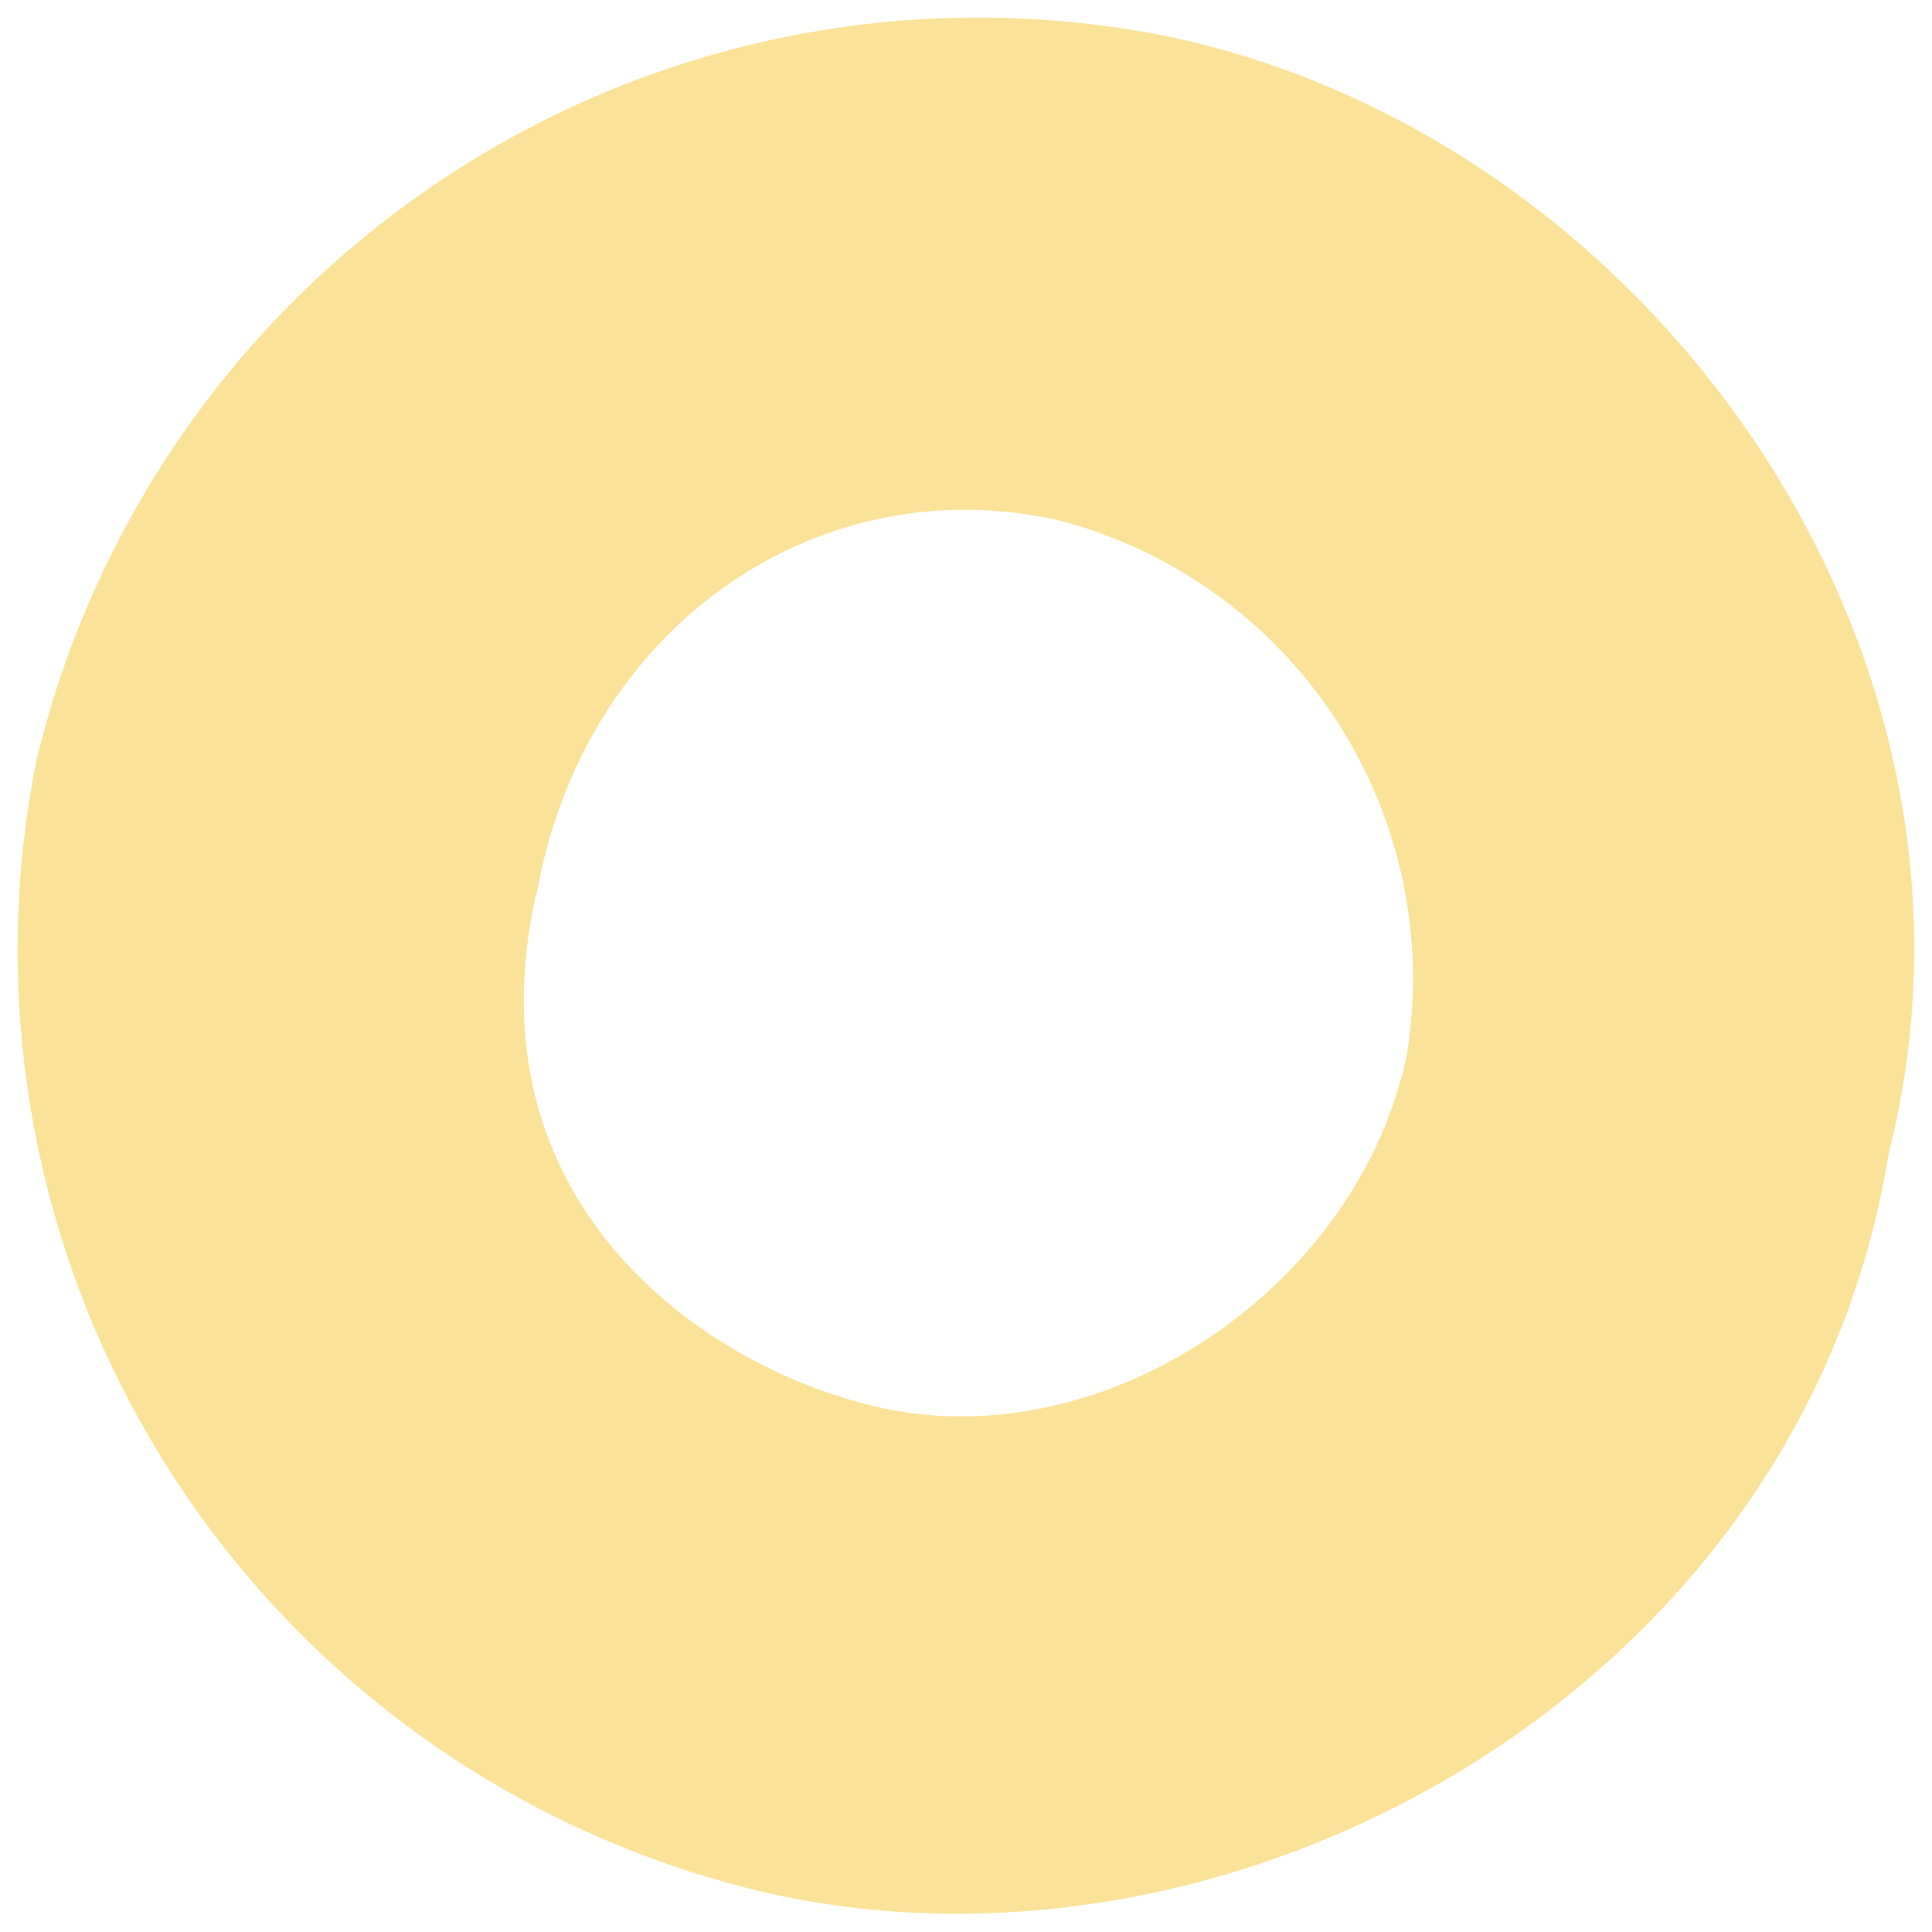 <?xml version="1.0" encoding="UTF-8"?> <svg xmlns="http://www.w3.org/2000/svg" width="100" height="100" viewBox="0 0 100 100" fill="none"> <path d="M40.428 97.828L40.438 97.83C64.829 102.91 93.131 86.645 97.465 59.651C104.077 33.552 84.87 7.123 60.083 2.116L60.073 2.115C47.457 -0.322 34.389 2.21 23.596 9.182C12.803 16.153 5.122 27.026 2.156 39.527L2.155 39.527L2.146 39.573C-0.366 52.361 2.236 65.625 9.393 76.516C16.551 87.408 27.693 95.059 40.428 97.828ZM27.597 45.601L27.598 45.602L27.608 45.551C30.33 31.983 42.462 23.743 55.013 26.677C60.933 28.256 66.061 31.968 69.408 37.101C72.754 42.233 74.085 48.42 73.144 54.473C71.942 60.602 67.962 66.017 62.709 69.518C57.45 73.022 51.017 74.543 44.977 73.029L44.977 73.028C39.963 71.775 34.634 68.829 31.061 64.259C27.522 59.731 25.651 53.543 27.597 45.601Z" fill="#FAE399" stroke="#FAE399" stroke-width="0.6"></path> </svg> 